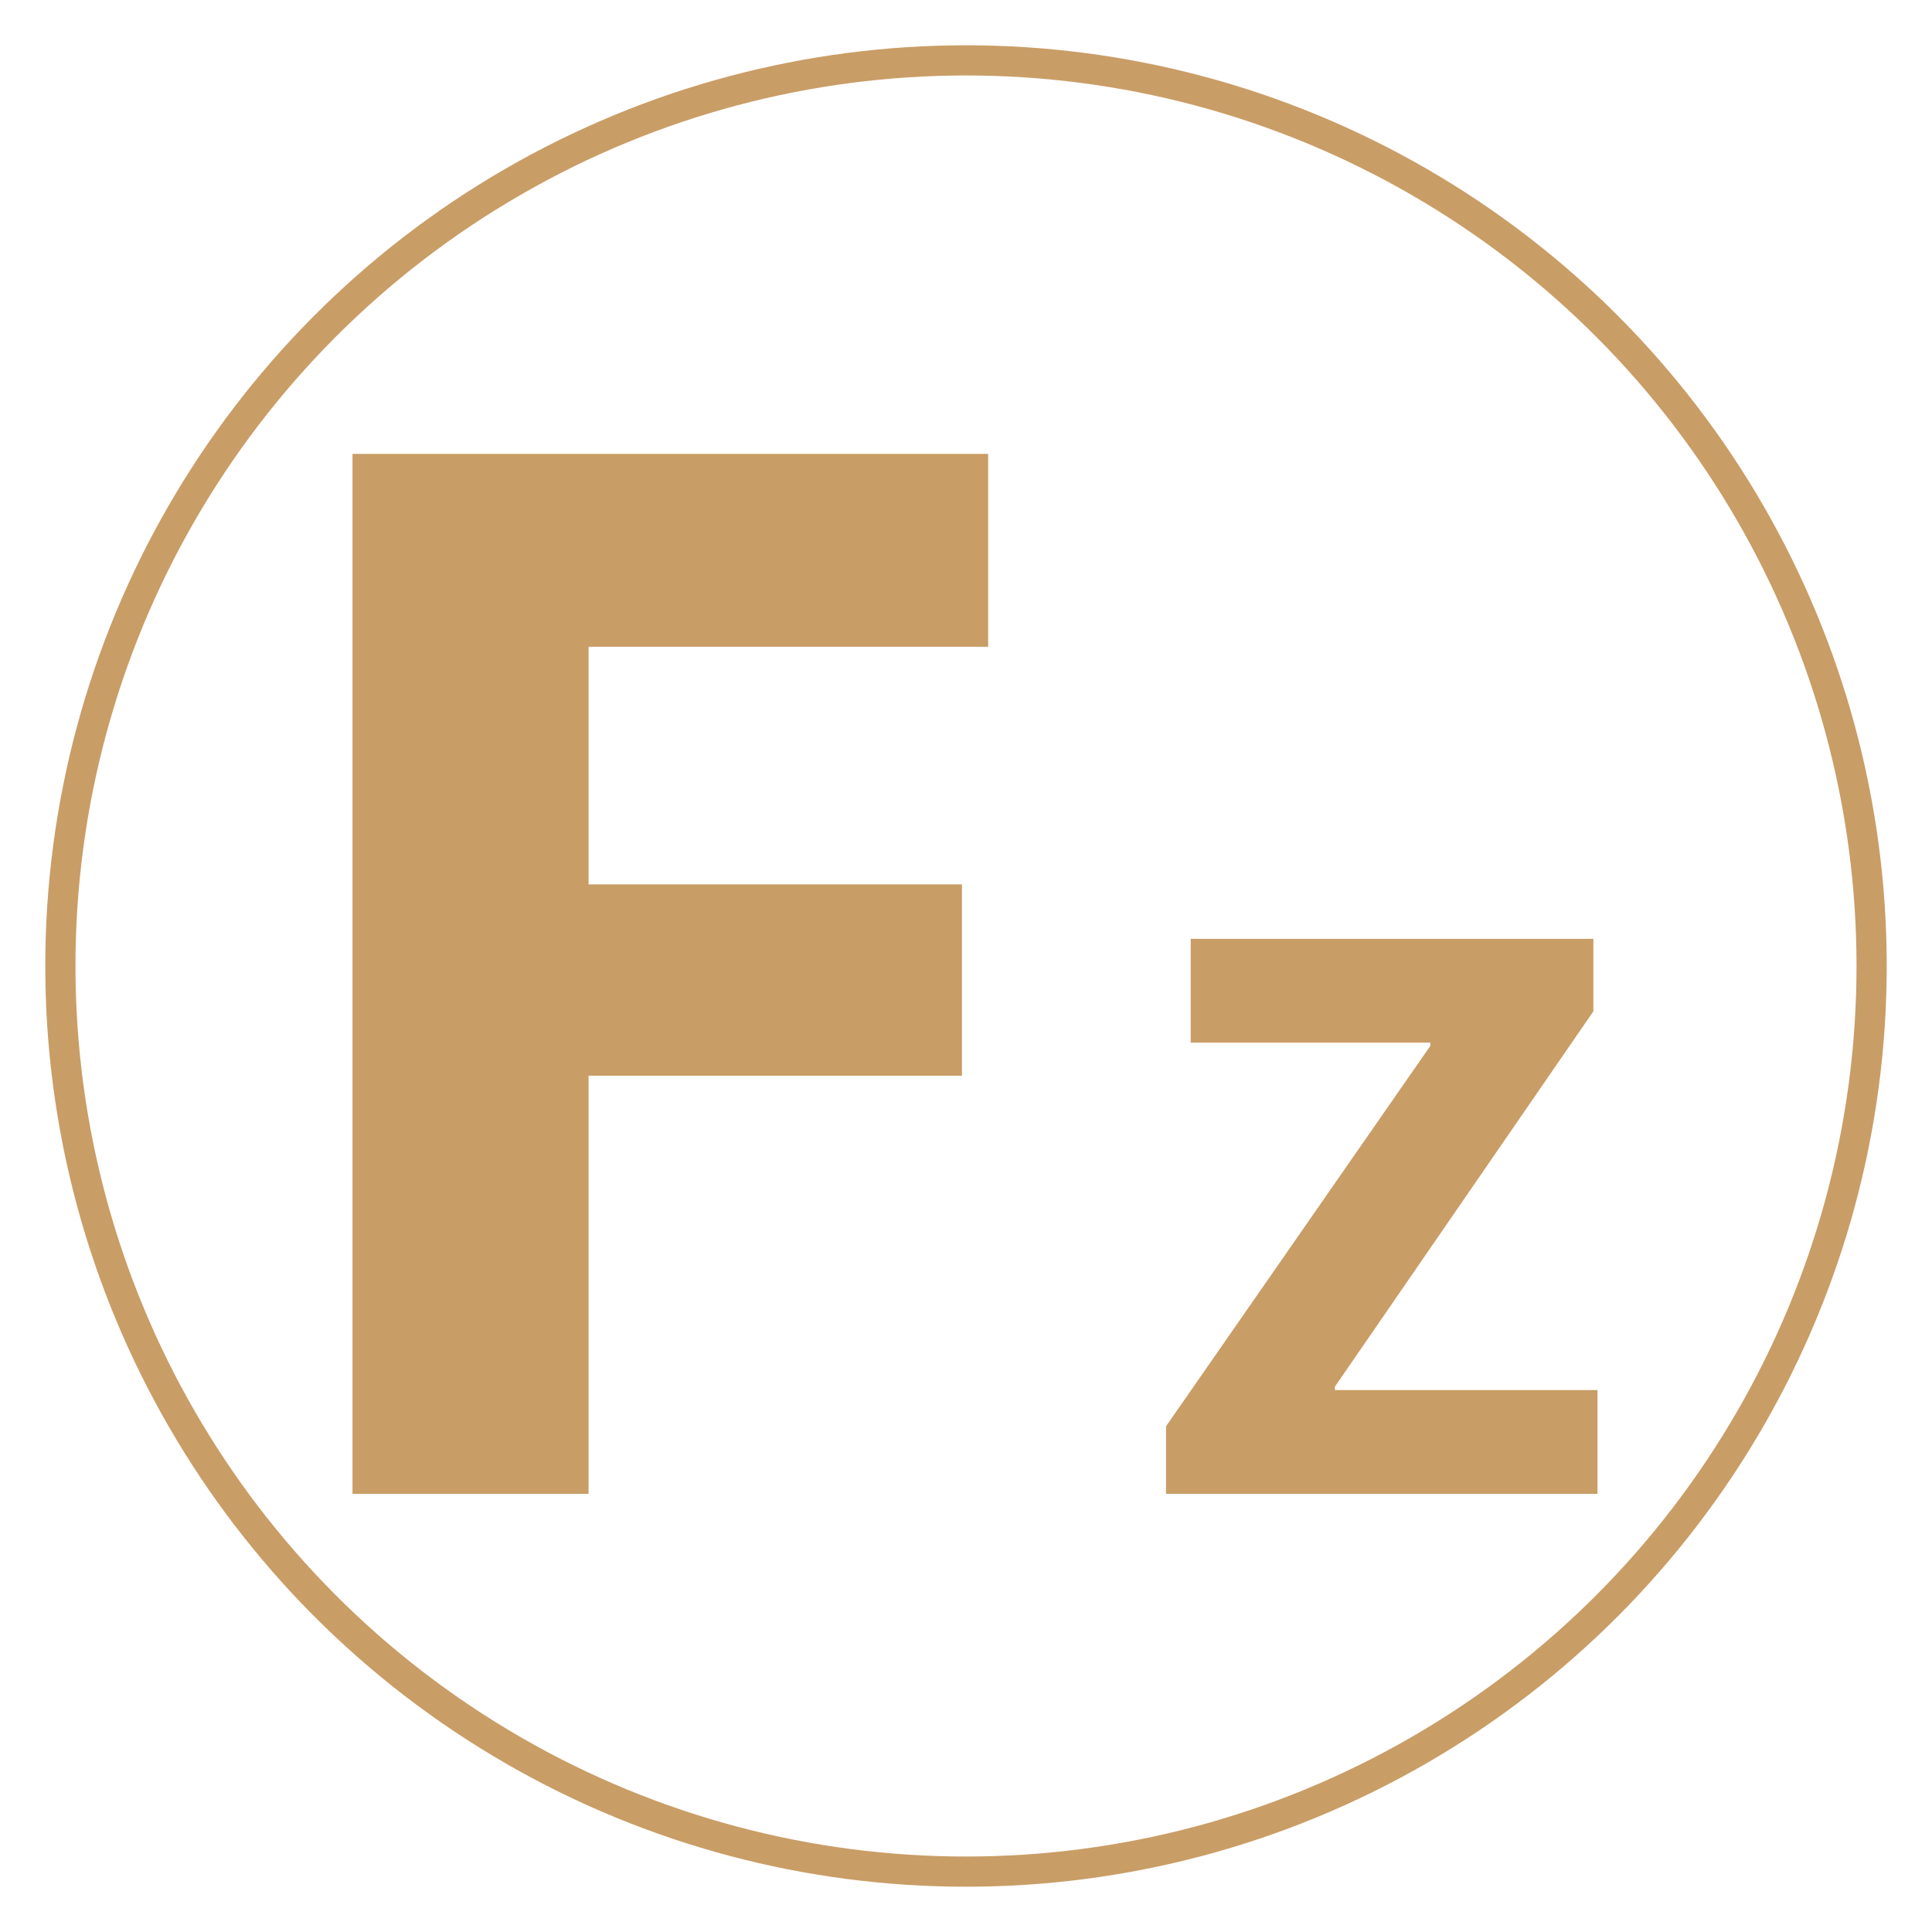 <?xml version="1.0" encoding="UTF-8"?>
<svg id="Livello_1" data-name="Livello 1" xmlns="http://www.w3.org/2000/svg" version="1.1" viewBox="0 0 64 64">
  <defs>
    <style>
      .cls-1 {
        fill: none;
        stroke: #c99d66;
        stroke-miterlimit: 10;
      }

      .cls-2 {
        fill: #c99d66;
        stroke-width: 0px;
      }
    </style>
  </defs>
  <circle class="cls-1" cx="32" cy="32" r="30"/>
  <path class="cls-2" d="M11.677,15.036h21.057v6.389h-13.237v7.871h12.369v6.338h-12.369v13.851h-7.82V15.036Z"/>
  <path class="cls-2" d="M38.626,47.248l8.756-12.602v-.109h-7.938v-3.437h13.339v2.4l-8.565,12.438v.109h8.701v3.437h-14.293v-2.237Z"/>
</svg>